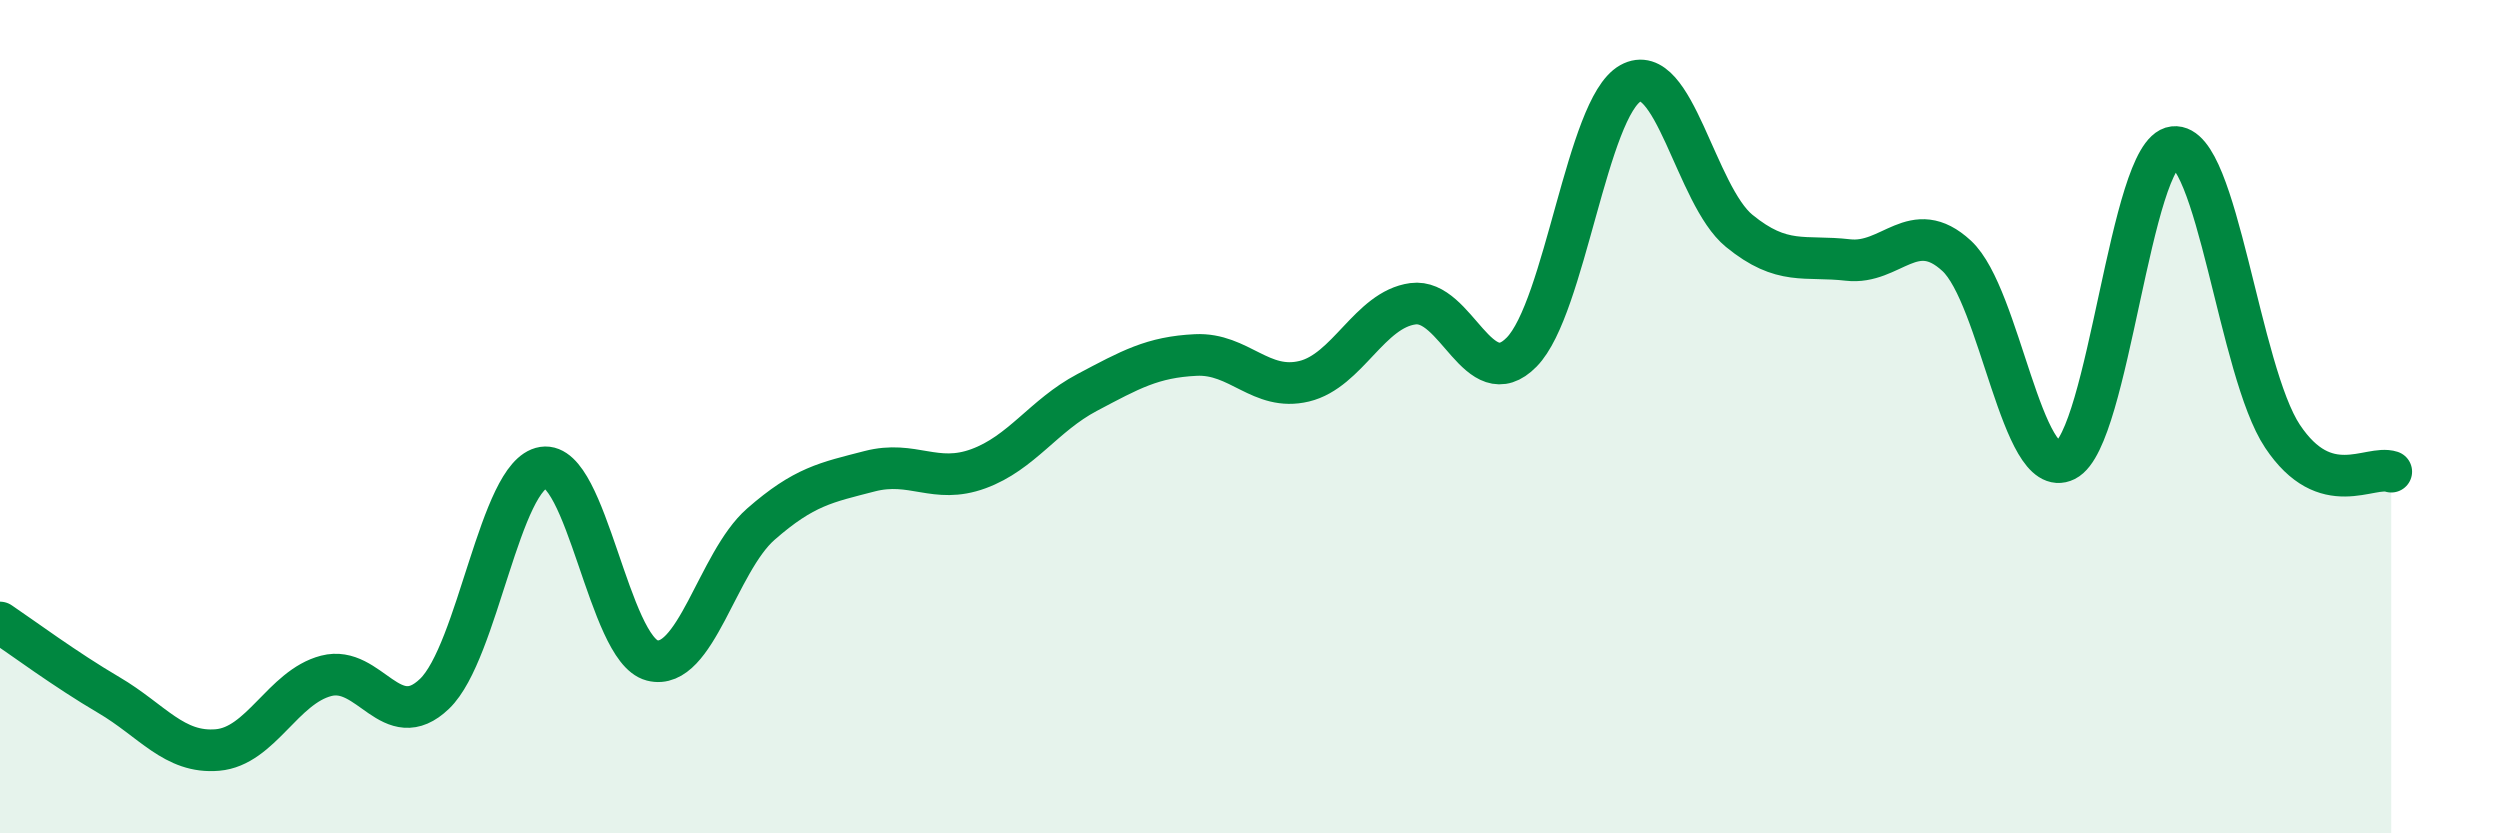 
    <svg width="60" height="20" viewBox="0 0 60 20" xmlns="http://www.w3.org/2000/svg">
      <path
        d="M 0,14.94 C 0.52,15.29 1.57,16.07 2.61,16.68 C 3.65,17.29 4.18,18.09 5.22,18 C 6.26,17.91 6.79,16.49 7.83,16.22 C 8.87,15.95 9.39,17.65 10.43,16.65 C 11.47,15.65 12,11.38 13.04,11.22 C 14.08,11.06 14.61,15.58 15.65,15.85 C 16.69,16.12 17.22,13.49 18.26,12.58 C 19.3,11.67 19.83,11.58 20.87,11.31 C 21.91,11.04 22.44,11.63 23.48,11.25 C 24.52,10.87 25.05,9.97 26.09,9.42 C 27.13,8.87 27.66,8.57 28.7,8.52 C 29.74,8.47 30.26,9.4 31.3,9.15 C 32.34,8.9 32.87,7.43 33.91,7.29 C 34.95,7.15 35.48,9.51 36.52,8.45 C 37.56,7.39 38.09,2.58 39.13,2 C 40.17,1.42 40.7,4.69 41.74,5.54 C 42.78,6.39 43.31,6.12 44.35,6.24 C 45.39,6.36 45.92,5.18 46.96,6.14 C 48,7.1 48.53,11.57 49.57,11.05 C 50.61,10.53 51.13,3.65 52.17,3.53 C 53.21,3.41 53.74,8.91 54.78,10.47 C 55.82,12.03 56.87,11.15 57.39,11.32L57.39 20L0 20Z"
        fill="#008740"
        opacity="0.1"
        stroke-linecap="round"
        stroke-linejoin="round"
      />
      <path
        d="M 0,14.94 C 0.52,15.29 1.57,16.07 2.61,16.68 C 3.65,17.29 4.18,18.09 5.22,18 C 6.26,17.91 6.79,16.49 7.83,16.22 C 8.87,15.95 9.39,17.65 10.43,16.65 C 11.47,15.65 12,11.38 13.04,11.22 C 14.08,11.06 14.61,15.58 15.65,15.85 C 16.69,16.12 17.22,13.49 18.26,12.58 C 19.3,11.67 19.83,11.58 20.87,11.31 C 21.91,11.04 22.44,11.63 23.48,11.25 C 24.52,10.87 25.05,9.97 26.09,9.42 C 27.13,8.87 27.66,8.57 28.7,8.52 C 29.74,8.47 30.26,9.4 31.3,9.15 C 32.34,8.9 32.87,7.43 33.91,7.29 C 34.95,7.15 35.48,9.51 36.52,8.45 C 37.56,7.39 38.09,2.58 39.13,2 C 40.17,1.42 40.7,4.69 41.74,5.54 C 42.78,6.39 43.31,6.12 44.35,6.24 C 45.39,6.36 45.92,5.18 46.96,6.14 C 48,7.1 48.53,11.57 49.57,11.05 C 50.61,10.53 51.13,3.65 52.17,3.53 C 53.21,3.41 53.74,8.91 54.78,10.47 C 55.82,12.03 56.87,11.15 57.39,11.32"
        stroke="#008740"
        stroke-width="1"
        fill="none"
        stroke-linecap="round"
        stroke-linejoin="round"
      />
    </svg>
  